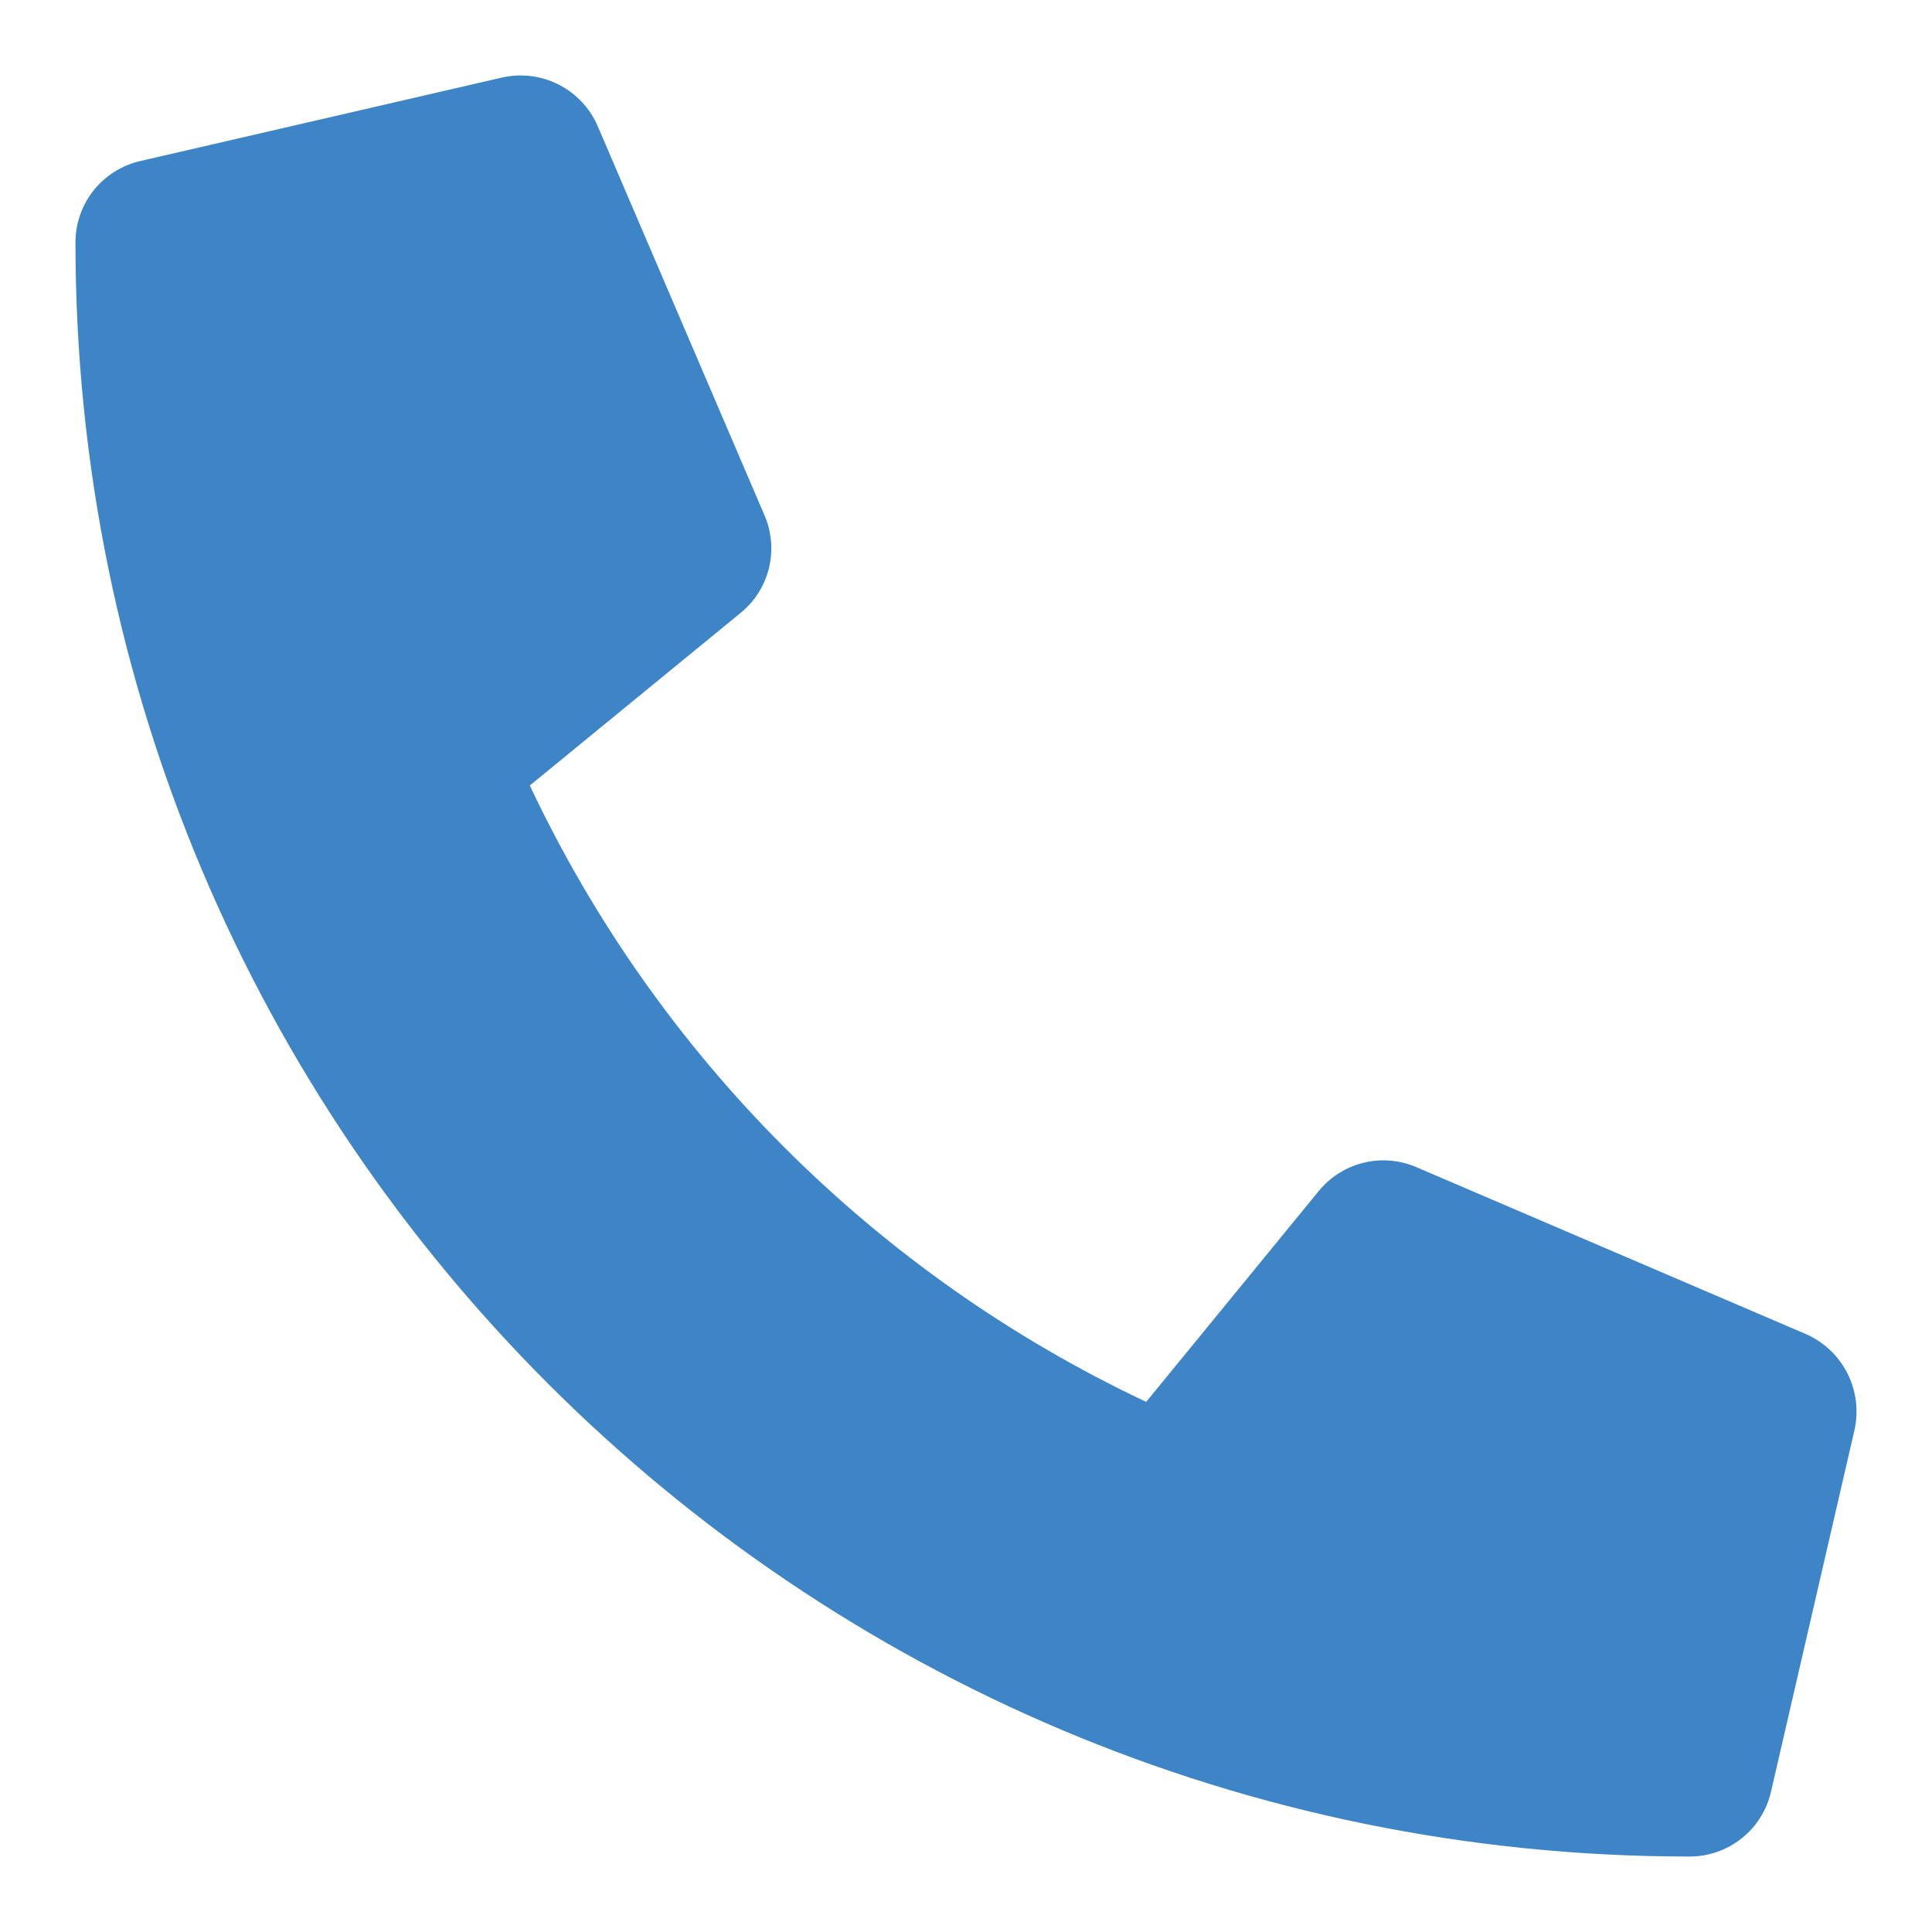 <svg width="49" height="49" viewBox="0 0 49 49" fill="none" xmlns="http://www.w3.org/2000/svg">
<path d="M45.798 33.834L35.916 29.599C35.494 29.419 35.025 29.381 34.579 29.491C34.134 29.601 33.736 29.852 33.446 30.208L29.07 35.555C22.202 32.316 16.675 26.789 13.437 19.922L18.783 15.545C19.139 15.256 19.392 14.858 19.501 14.412C19.611 13.966 19.573 13.497 19.392 13.075L15.157 3.193C14.959 2.739 14.608 2.367 14.165 2.143C13.722 1.919 13.215 1.857 12.731 1.967L3.555 4.085C3.089 4.192 2.672 4.455 2.374 4.83C2.076 5.205 1.914 5.669 1.914 6.148C1.914 28.779 20.257 47.086 42.852 47.086C43.331 47.086 43.796 46.924 44.171 46.626C44.546 46.328 44.809 45.912 44.916 45.445L47.034 36.269C47.143 35.783 47.079 35.274 46.854 34.829C46.628 34.385 46.255 34.033 45.798 33.834Z" fill="#3D85C6"/>
</svg>
